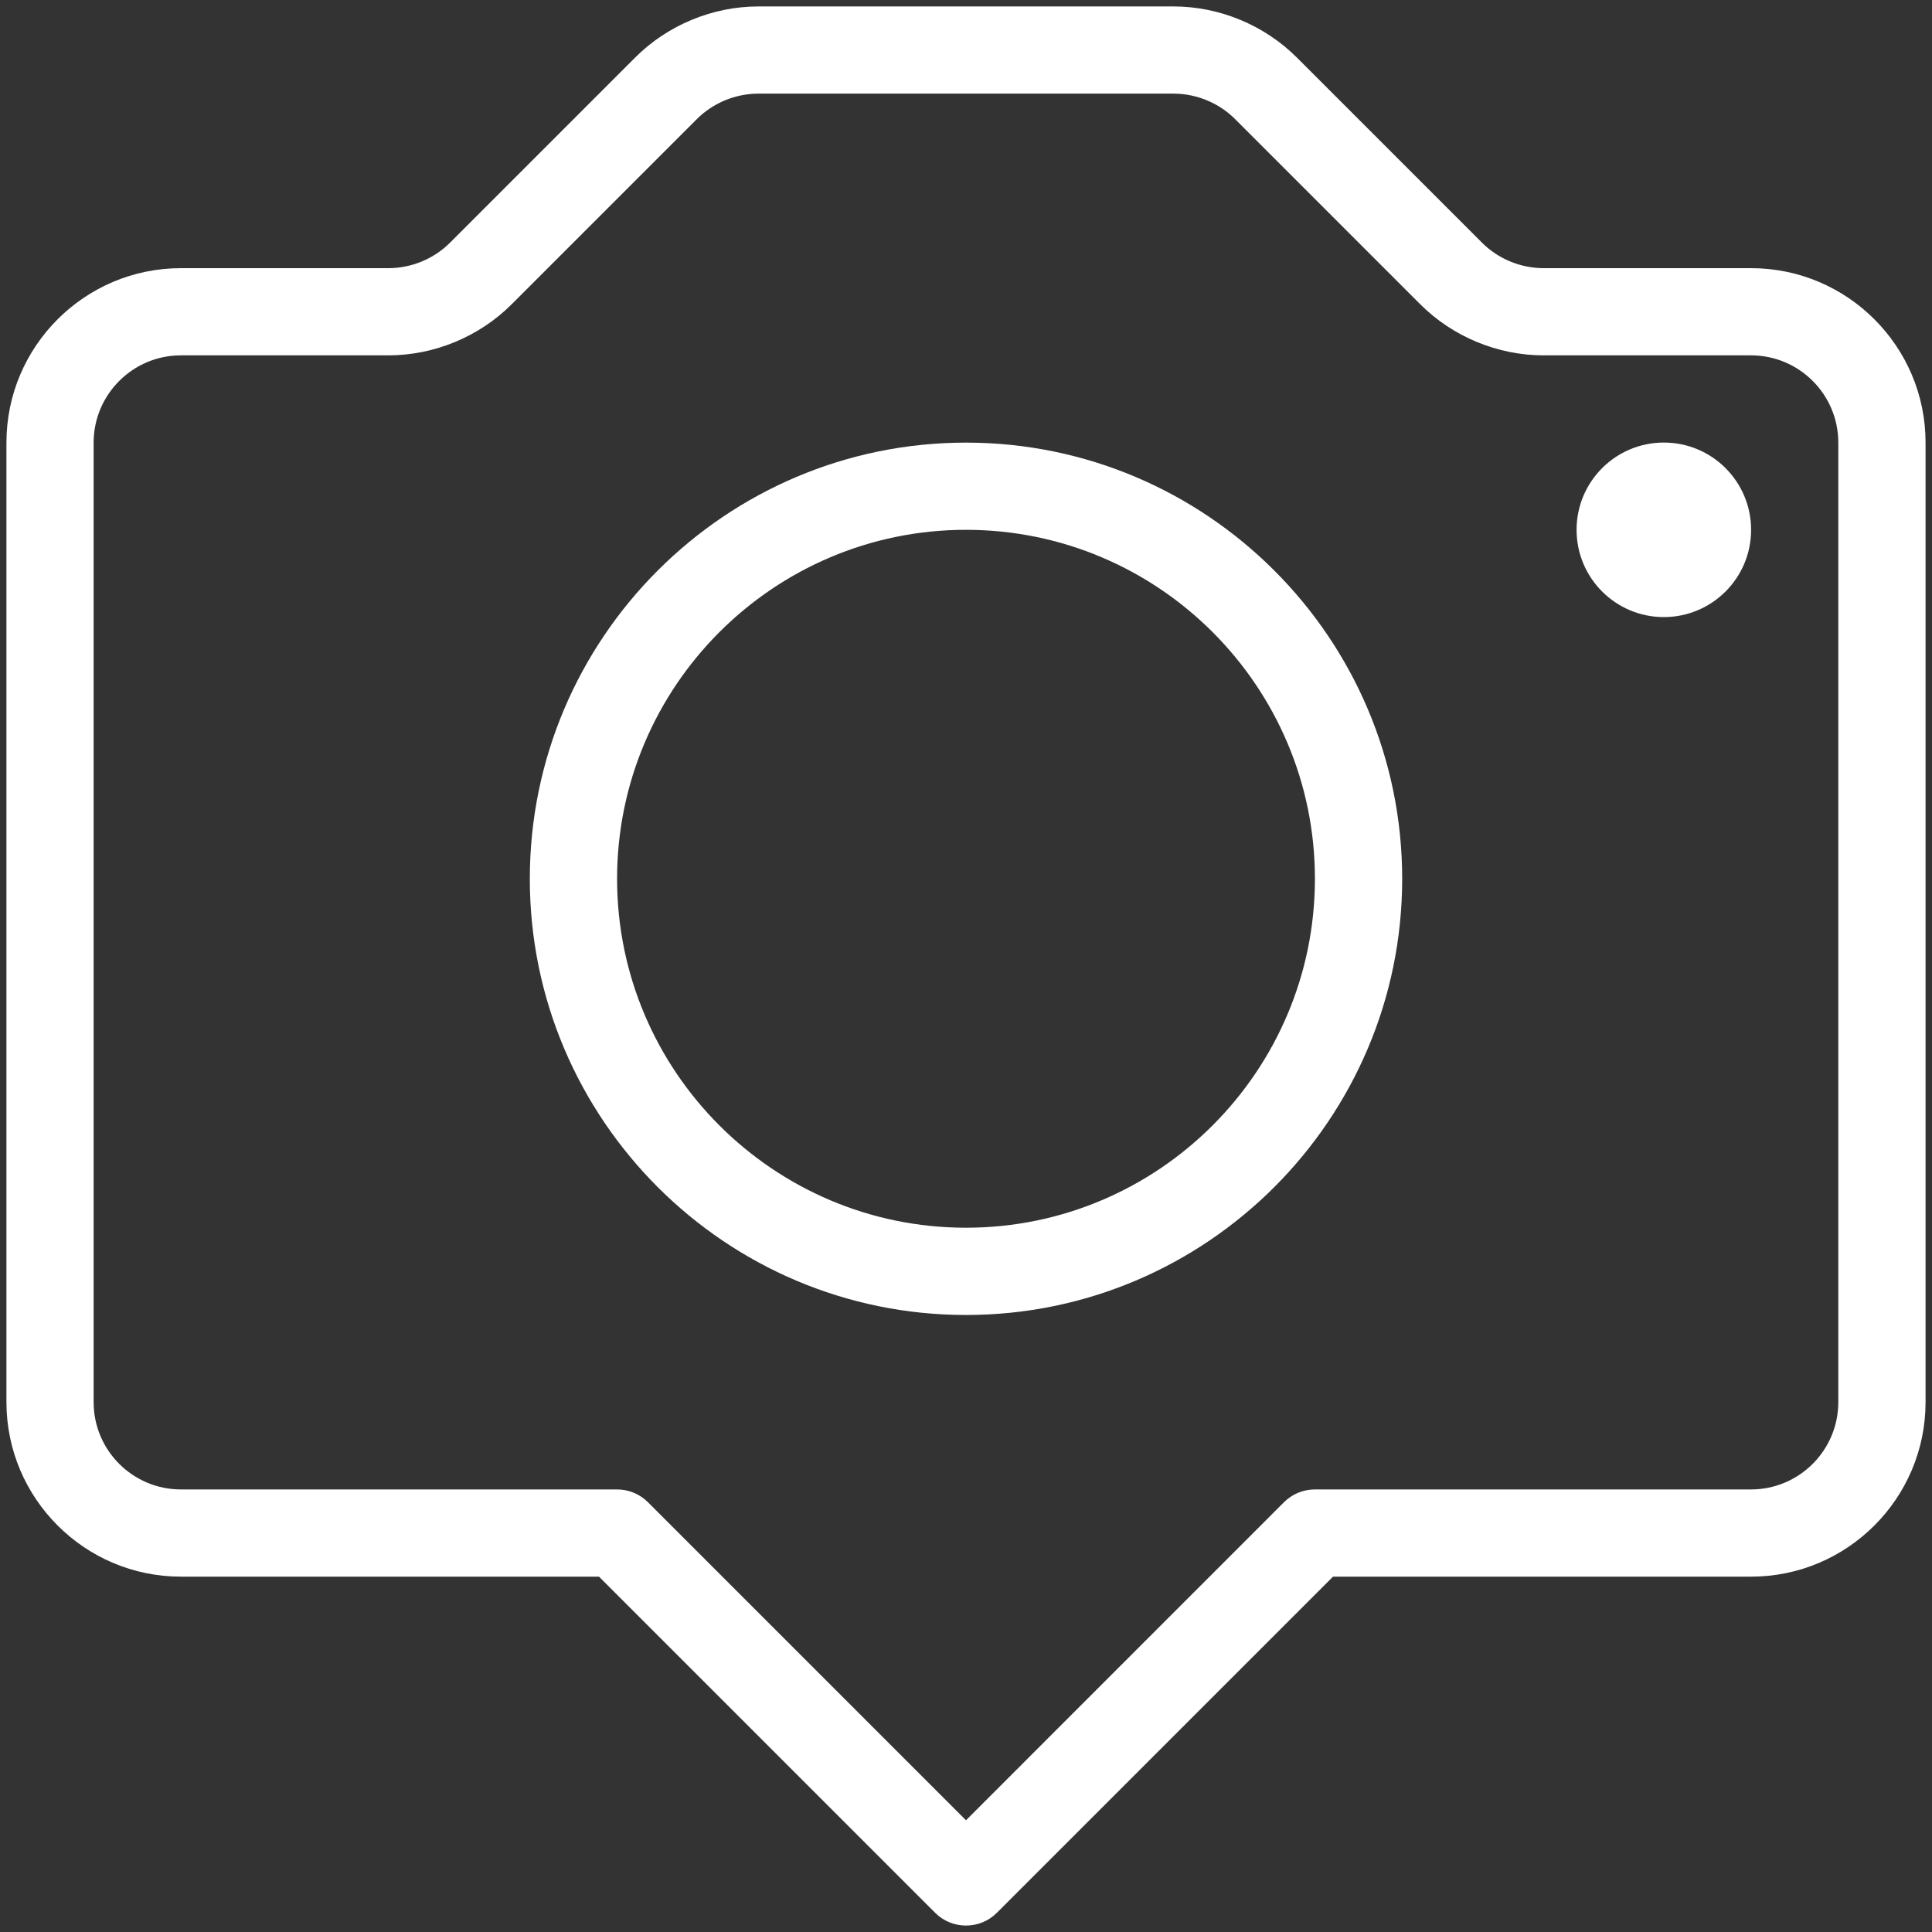 <?xml version="1.0" encoding="utf-8"?>
<!-- Generator: Adobe Illustrator 23.0.1, SVG Export Plug-In . SVG Version: 6.00 Build 0)  -->
<svg version="1.1" id="_x30_1" xmlns="http://www.w3.org/2000/svg" xmlns:xlink="http://www.w3.org/1999/xlink" x="0px" y="0px"
	 viewBox="0 0 300 300" style="enable-background:new 0 0 300 300;" xml:space="preserve">
<rect x="0" y="0" width="300" height="300" fill="#333333" stroke="none"/>
<style type="text/css">
	.st0{fill:#FFFFFF;}
</style>
<g>
	<path class="st0" d="M150,68.73c-37.34,0-67.73,30.38-67.73,67.73s30.38,67.73,67.73,67.73s67.73-30.38,67.73-67.73
		S187.34,68.73,150,68.73z M150,190.64c-29.88,0-54.18-24.3-54.18-54.18S120.12,82.27,150,82.27s54.18,24.3,54.18,54.18
		S179.88,190.64,150,190.64z"/>
	<circle class="st0" cx="258.36" cy="82.27" r="13.55"/>
	<path class="st0" d="M271.91,41.64h-32.22c-3.56,0-7.06-1.44-9.58-3.97L201.38,8.94C196.34,3.9,189.35,1,182.22,1h-64.45
		c-7.13,0-14.11,2.9-19.15,7.94L69.89,37.67c-2.52,2.53-6.01,3.97-9.58,3.97H28.09C13.15,41.64,1,53.79,1,68.73v149
		c0,14.93,12.15,27.09,27.09,27.09h64.92l52.2,52.2c1.32,1.32,3.06,1.98,4.79,1.98c1.73,0,3.47-0.66,4.79-1.98l52.2-52.2h64.92
		c14.94,0,27.09-12.16,27.09-27.09v-149C299,53.79,286.85,41.64,271.91,41.64z M285.45,217.73c0,7.47-6.08,13.55-13.55,13.55h-67.73
		c-1.8,0-3.52,0.71-4.79,1.98L150,282.65l-49.39-49.39c-1.27-1.27-2.99-1.98-4.79-1.98H28.09c-7.47,0-13.55-6.07-13.55-13.55v-149
		c0-7.47,6.08-13.55,13.55-13.55h32.22c7.13,0,14.11-2.9,19.15-7.94l28.73-28.73c2.52-2.53,6.01-3.97,9.58-3.97h64.45
		c3.56,0,7.06,1.44,9.58,3.97l28.73,28.73c5.04,5.04,12.02,7.94,19.15,7.94h32.22c7.47,0,13.55,6.07,13.55,13.55V217.73z"/>
</g>
</svg>
